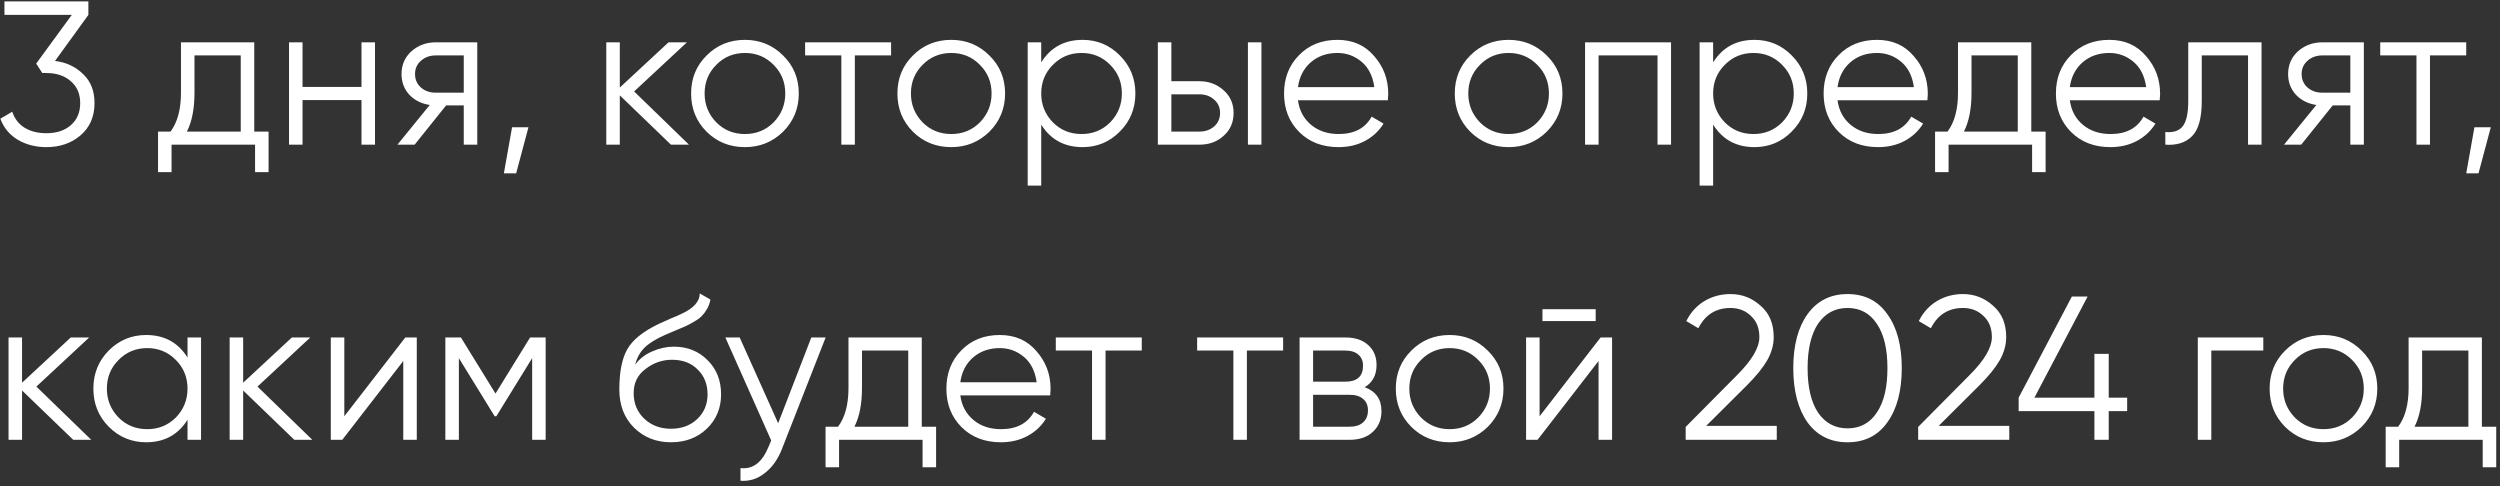 <?xml version="1.0" encoding="UTF-8"?> <svg xmlns="http://www.w3.org/2000/svg" width="432" height="84" viewBox="0 0 432 84" fill="none"><rect x="0" y="0" width="432" height="84" fill="#333333" stroke="none"/> <path d="M15.272 2.573L9.506 10.532C11.463 10.768 13.091 11.534 14.388 12.831C15.685 14.058 16.333 15.72 16.333 17.819C16.333 20.154 15.52 22.017 13.893 23.408C12.312 24.752 10.355 25.424 8.02 25.424C6.157 25.424 4.507 25 3.068 24.151C1.629 23.279 0.627 22.064 0.061 20.508L2.113 19.305C2.514 20.508 3.221 21.427 4.235 22.064C5.273 22.701 6.535 23.019 8.02 23.019C9.766 23.019 11.169 22.559 12.23 21.64C13.315 20.696 13.857 19.423 13.857 17.819C13.857 16.215 13.315 14.954 12.23 14.034C11.169 13.091 9.766 12.619 8.02 12.619V12.584L7.985 12.619H7.313L6.252 10.992L12.407 2.573H0.769V0.238H15.272V2.573ZM43.935 7.313V22.736H46.411V29.74H44.076V25H29.644V29.74H27.309V22.736H29.467C30.669 21.132 31.271 18.904 31.271 16.05V7.313H43.935ZM32.297 22.736H41.6V9.577H33.606V16.05C33.606 18.786 33.169 21.015 32.297 22.736ZM62.465 15.024V7.313H64.8V25H62.465V17.288H52.278V25H49.943V7.313H52.278V15.024H62.465ZM75.291 7.313H82.472V25H80.137V18.208H77.095L71.647 25H68.676L74.265 18.137C72.827 17.925 71.647 17.336 70.728 16.369C69.832 15.378 69.383 14.187 69.383 12.796C69.383 11.216 69.95 9.907 71.082 8.869C72.261 7.832 73.664 7.313 75.291 7.313ZM75.291 16.015H80.137V9.577H75.291C74.277 9.577 73.428 9.883 72.744 10.497C72.06 11.086 71.718 11.853 71.718 12.796C71.718 13.739 72.06 14.518 72.744 15.131C73.428 15.72 74.277 16.015 75.291 16.015ZM88.486 21.993H91.316L89.193 29.952H87.071L88.486 21.993ZM109.577 15.803L119.057 25H115.944L107.101 16.475V25H104.766V7.313H107.101V15.131L115.52 7.313H118.703L109.577 15.803ZM135.306 22.771C133.49 24.54 131.297 25.424 128.726 25.424C126.108 25.424 123.903 24.54 122.111 22.771C120.319 20.979 119.423 18.774 119.423 16.157C119.423 13.539 120.319 11.346 122.111 9.577C123.903 7.785 126.108 6.888 128.726 6.888C131.32 6.888 133.513 7.785 135.306 9.577C137.122 11.346 138.03 13.539 138.03 16.157C138.03 18.751 137.122 20.956 135.306 22.771ZM123.774 21.144C125.118 22.488 126.769 23.16 128.726 23.16C130.683 23.16 132.334 22.488 133.679 21.144C135.023 19.753 135.695 18.09 135.695 16.157C135.695 14.199 135.023 12.548 133.679 11.204C132.334 9.836 130.683 9.152 128.726 9.152C126.769 9.152 125.118 9.836 123.774 11.204C122.43 12.548 121.757 14.199 121.757 16.157C121.757 18.09 122.43 19.753 123.774 21.144ZM139.123 7.313H153.98V9.577H147.719V25H145.384V9.577H139.123V7.313ZM170.956 22.771C169.14 24.54 166.947 25.424 164.377 25.424C161.759 25.424 159.554 24.54 157.762 22.771C155.969 20.979 155.073 18.774 155.073 16.157C155.073 13.539 155.969 11.346 157.762 9.577C159.554 7.785 161.759 6.888 164.377 6.888C166.971 6.888 169.164 7.785 170.956 9.577C172.772 11.346 173.68 13.539 173.68 16.157C173.68 18.751 172.772 20.956 170.956 22.771ZM159.424 21.144C160.768 22.488 162.419 23.16 164.377 23.16C166.334 23.16 167.985 22.488 169.329 21.144C170.673 19.753 171.345 18.09 171.345 16.157C171.345 14.199 170.673 12.548 169.329 11.204C167.985 9.836 166.334 9.152 164.377 9.152C162.419 9.152 160.768 9.836 159.424 11.204C158.08 12.548 157.408 14.199 157.408 16.157C157.408 18.09 158.08 19.753 159.424 21.144ZM187.067 6.888C189.591 6.888 191.737 7.785 193.505 9.577C195.298 11.369 196.194 13.562 196.194 16.157C196.194 18.751 195.298 20.944 193.505 22.736C191.737 24.528 189.591 25.424 187.067 25.424C183.931 25.424 181.549 24.127 179.922 21.533V32.075H177.587V7.313H179.922V10.78C181.549 8.185 183.931 6.888 187.067 6.888ZM181.938 21.144C183.282 22.488 184.933 23.16 186.89 23.16C188.848 23.16 190.499 22.488 191.843 21.144C193.187 19.753 193.859 18.09 193.859 16.157C193.859 14.199 193.187 12.548 191.843 11.204C190.499 9.836 188.848 9.152 186.89 9.152C184.933 9.152 183.282 9.836 181.938 11.204C180.594 12.548 179.922 14.199 179.922 16.157C179.922 18.09 180.594 19.753 181.938 21.144ZM202.41 14.034H207.257C208.884 14.034 210.275 14.553 211.431 15.591C212.586 16.605 213.164 17.913 213.164 19.517C213.164 21.144 212.586 22.465 211.431 23.479C210.322 24.493 208.931 25 207.257 25H200.076V7.313H202.41V14.034ZM215.64 25V7.313H217.975V25H215.64ZM202.41 22.736H207.257C208.271 22.736 209.12 22.441 209.804 21.852C210.488 21.238 210.83 20.46 210.83 19.517C210.83 18.574 210.488 17.807 209.804 17.218C209.12 16.605 208.271 16.298 207.257 16.298H202.41V22.736ZM231.116 6.888C233.757 6.888 235.868 7.82 237.448 9.683C239.075 11.522 239.889 13.704 239.889 16.227C239.889 16.345 239.865 16.711 239.818 17.324H224.289C224.525 19.093 225.279 20.508 226.553 21.569C227.826 22.63 229.418 23.16 231.328 23.16C234.017 23.16 235.915 22.158 237.024 20.154L239.075 21.357C238.297 22.63 237.224 23.632 235.856 24.363C234.512 25.071 232.991 25.424 231.293 25.424C228.51 25.424 226.246 24.552 224.501 22.807C222.756 21.062 221.883 18.845 221.883 16.157C221.883 13.492 222.744 11.287 224.466 9.541C226.187 7.773 228.404 6.888 231.116 6.888ZM231.116 9.152C229.277 9.152 227.732 9.695 226.482 10.78C225.256 11.864 224.525 13.291 224.289 15.06H237.483C237.224 13.173 236.505 11.723 235.326 10.709C234.099 9.671 232.696 9.152 231.116 9.152ZM267.268 22.771C265.452 24.54 263.259 25.424 260.688 25.424C258.071 25.424 255.866 24.54 254.073 22.771C252.281 20.979 251.385 18.774 251.385 16.157C251.385 13.539 252.281 11.346 254.073 9.577C255.866 7.785 258.071 6.888 260.688 6.888C263.282 6.888 265.476 7.785 267.268 9.577C269.084 11.346 269.992 13.539 269.992 16.157C269.992 18.751 269.084 20.956 267.268 22.771ZM255.736 21.144C257.08 22.488 258.731 23.16 260.688 23.16C262.646 23.16 264.296 22.488 265.641 21.144C266.985 19.753 267.657 18.09 267.657 16.157C267.657 14.199 266.985 12.548 265.641 11.204C264.296 9.836 262.646 9.152 260.688 9.152C258.731 9.152 257.08 9.836 255.736 11.204C254.392 12.548 253.72 14.199 253.72 16.157C253.72 18.09 254.392 19.753 255.736 21.144ZM273.899 7.313H288.756V25H286.421V9.577H276.233V25H273.899V7.313ZM303.173 6.888C305.697 6.888 307.843 7.785 309.611 9.577C311.404 11.369 312.3 13.562 312.3 16.157C312.3 18.751 311.404 20.944 309.611 22.736C307.843 24.528 305.697 25.424 303.173 25.424C300.037 25.424 297.655 24.127 296.028 21.533V32.075H293.693V7.313H296.028V10.78C297.655 8.185 300.037 6.888 303.173 6.888ZM298.044 21.144C299.388 22.488 301.039 23.16 302.996 23.16C304.954 23.16 306.604 22.488 307.949 21.144C309.293 19.753 309.965 18.09 309.965 16.157C309.965 14.199 309.293 12.548 307.949 11.204C306.604 9.836 304.954 9.152 302.996 9.152C301.039 9.152 299.388 9.836 298.044 11.204C296.7 12.548 296.028 14.199 296.028 16.157C296.028 18.09 296.7 19.753 298.044 21.144ZM324.353 6.888C326.994 6.888 329.105 7.82 330.685 9.683C332.312 11.522 333.126 13.704 333.126 16.227C333.126 16.345 333.102 16.711 333.055 17.324H317.526C317.762 19.093 318.516 20.508 319.79 21.569C321.063 22.63 322.655 23.16 324.565 23.16C327.254 23.16 329.152 22.158 330.261 20.154L332.312 21.357C331.534 22.63 330.461 23.632 329.093 24.363C327.749 25.071 326.228 25.424 324.53 25.424C321.747 25.424 319.483 24.552 317.738 22.807C315.993 21.062 315.121 18.845 315.121 16.157C315.121 13.492 315.981 11.287 317.703 9.541C319.424 7.773 321.641 6.888 324.353 6.888ZM324.353 9.152C322.514 9.152 320.969 9.695 319.719 10.78C318.493 11.864 317.762 13.291 317.526 15.06H330.721C330.461 13.173 329.742 11.723 328.563 10.709C327.336 9.671 325.933 9.152 324.353 9.152ZM351.006 7.313V22.736H353.482V29.74H351.147V25H336.715V29.74H334.38V22.736H336.538C337.741 21.132 338.342 18.904 338.342 16.05V7.313H351.006ZM339.368 22.736H348.671V9.577H340.677V16.05C340.677 18.786 340.24 21.015 339.368 22.736ZM364.495 6.888C367.136 6.888 369.246 7.82 370.827 9.683C372.454 11.522 373.267 13.704 373.267 16.227C373.267 16.345 373.244 16.711 373.197 17.324H357.667C357.903 19.093 358.658 20.508 359.931 21.569C361.205 22.63 362.797 23.16 364.707 23.16C367.395 23.16 369.294 22.158 370.402 20.154L372.454 21.357C371.675 22.63 370.602 23.632 369.235 24.363C367.89 25.071 366.369 25.424 364.671 25.424C361.889 25.424 359.625 24.552 357.88 22.807C356.134 21.062 355.262 18.845 355.262 16.157C355.262 13.492 356.123 11.287 357.844 9.541C359.566 7.773 361.783 6.888 364.495 6.888ZM364.495 9.152C362.655 9.152 361.11 9.695 359.861 10.78C358.634 11.864 357.903 13.291 357.667 15.06H370.862C370.602 13.173 369.883 11.723 368.704 10.709C367.478 9.671 366.075 9.152 364.495 9.152ZM378.13 7.313H390.794V25H388.459V9.577H380.464V17.465C380.464 20.413 379.898 22.441 378.766 23.55C377.658 24.658 376.125 25.142 374.168 25V22.807C375.536 22.948 376.538 22.618 377.175 21.816C377.811 21.015 378.13 19.564 378.13 17.465V7.313ZM401.293 7.313H408.474V25H406.139V18.208H403.097L397.649 25H394.678L400.267 18.137C398.828 17.925 397.649 17.336 396.73 16.369C395.833 15.378 395.385 14.187 395.385 12.796C395.385 11.216 395.951 9.907 397.083 8.869C398.262 7.832 399.666 7.313 401.293 7.313ZM401.293 16.015H406.139V9.577H401.293C400.279 9.577 399.43 9.883 398.746 10.497C398.062 11.086 397.72 11.853 397.72 12.796C397.72 13.739 398.062 14.518 398.746 15.131C399.43 15.72 400.279 16.015 401.293 16.015ZM411.304 7.313H426.161V9.577H419.9V25H417.565V9.577H411.304V7.313ZM427.58 21.993H430.41L428.287 29.952H426.165L427.58 21.993ZM6.287 66.803L15.767 76H12.654L3.811 67.475V76H1.476V58.313H3.811V66.131L12.23 58.313H15.414L6.287 66.803ZM32.405 61.78V58.313H34.74V76H32.405V72.533C30.778 75.127 28.396 76.424 25.259 76.424C22.736 76.424 20.578 75.528 18.786 73.736C17.017 71.944 16.133 69.751 16.133 67.156C16.133 64.562 17.017 62.369 18.786 60.577C20.578 58.785 22.736 57.888 25.259 57.888C28.396 57.888 30.778 59.185 32.405 61.78ZM20.484 72.144C21.828 73.488 23.479 74.16 25.436 74.16C27.394 74.16 29.044 73.488 30.389 72.144C31.733 70.753 32.405 69.09 32.405 67.156C32.405 65.199 31.733 63.548 30.389 62.204C29.044 60.836 27.394 60.152 25.436 60.152C23.479 60.152 21.828 60.836 20.484 62.204C19.14 63.548 18.468 65.199 18.468 67.156C18.468 69.09 19.14 70.753 20.484 72.144ZM44.494 66.803L53.974 76H50.861L42.018 67.475V76H39.683V58.313H42.018V66.131L50.437 58.313H53.62L44.494 66.803ZM59.498 71.932L70.039 58.313H72.02V76H69.685V62.381L59.144 76H57.163V58.313H59.498V71.932ZM91.602 58.313H94.29V76H91.956V61.886L85.765 71.932H85.482L79.292 61.886V76H76.957V58.313H79.646L85.624 68.005L91.602 58.313ZM115.935 76.424C113.412 76.424 111.29 75.587 109.568 73.913C107.87 72.215 107.021 70.022 107.021 67.333C107.021 64.315 107.469 62.004 108.365 60.4C109.261 58.773 111.077 57.299 113.813 55.978C114.685 55.577 115.369 55.271 115.865 55.059C116.69 54.728 117.339 54.445 117.81 54.209C119.862 53.266 120.9 52.099 120.923 50.708L122.763 51.769C122.645 52.358 122.456 52.889 122.197 53.361C121.89 53.879 121.583 54.292 121.277 54.599C120.994 54.905 120.546 55.235 119.933 55.589C119.532 55.825 119.048 56.084 118.482 56.367L116.714 57.11L115.051 57.818C113.424 58.525 112.209 59.268 111.407 60.046C110.629 60.801 110.075 61.791 109.745 63.018C110.5 62.004 111.49 61.237 112.716 60.718C113.943 60.176 115.181 59.905 116.431 59.905C118.789 59.905 120.734 60.683 122.267 62.239C123.824 63.772 124.602 65.742 124.602 68.147C124.602 70.529 123.777 72.51 122.126 74.09C120.499 75.646 118.435 76.424 115.935 76.424ZM111.337 72.356C112.563 73.512 114.096 74.09 115.935 74.09C117.775 74.09 119.284 73.536 120.463 72.427C121.666 71.295 122.267 69.868 122.267 68.147C122.267 66.402 121.701 64.975 120.569 63.867C119.461 62.735 117.975 62.169 116.112 62.169C114.438 62.169 112.917 62.699 111.549 63.761C110.181 64.775 109.497 66.166 109.497 67.935C109.497 69.727 110.11 71.201 111.337 72.356ZM134.466 73.135L140.197 58.313H142.673L135.103 77.627C134.395 79.419 133.405 80.799 132.131 81.766C130.882 82.757 129.49 83.193 127.957 83.075V80.882C130.08 81.141 131.695 79.915 132.804 77.203L133.263 76.106L125.34 58.313H127.816L134.466 73.135ZM159.281 58.313V73.736H161.757V80.74H159.422V76H144.99V80.74H142.655V73.736H144.813C146.016 72.132 146.617 69.904 146.617 67.05V58.313H159.281ZM147.643 73.736H156.946V60.577H148.952V67.05C148.952 69.786 148.515 72.014 147.643 73.736ZM172.769 57.888C175.411 57.888 177.521 58.82 179.101 60.683C180.729 62.522 181.542 64.704 181.542 67.227C181.542 67.345 181.519 67.711 181.471 68.324H165.942C166.178 70.093 166.933 71.507 168.206 72.569C169.48 73.63 171.071 74.16 172.982 74.16C175.67 74.16 177.569 73.158 178.677 71.154L180.729 72.356C179.95 73.63 178.877 74.632 177.51 75.363C176.165 76.071 174.644 76.424 172.946 76.424C170.164 76.424 167.9 75.552 166.154 73.807C164.409 72.062 163.537 69.845 163.537 67.156C163.537 64.492 164.398 62.287 166.119 60.541C167.841 58.773 170.057 57.888 172.769 57.888ZM172.769 60.152C170.93 60.152 169.385 60.695 168.135 61.78C166.909 62.864 166.178 64.291 165.942 66.06H179.137C178.877 64.173 178.158 62.723 176.979 61.709C175.753 60.671 174.349 60.152 172.769 60.152ZM182.443 58.313H197.3V60.577H191.039V76H188.704V60.577H182.443V58.313ZM206.866 58.313H221.723V60.577H215.462V76H213.127V60.577H206.866V58.313ZM235.817 66.909C237.751 67.616 238.718 68.996 238.718 71.048C238.718 72.51 238.223 73.701 237.232 74.62C236.265 75.54 234.909 76 233.164 76H224.568V58.313H232.457C234.155 58.313 235.475 58.749 236.419 59.622C237.385 60.494 237.869 61.638 237.869 63.053C237.869 64.822 237.185 66.107 235.817 66.909ZM232.457 60.577H226.903V65.954H232.457C234.508 65.954 235.534 65.034 235.534 63.195C235.534 62.369 235.263 61.732 234.721 61.284C234.202 60.813 233.447 60.577 232.457 60.577ZM226.903 73.736H233.164C234.202 73.736 234.992 73.488 235.534 72.993C236.1 72.498 236.383 71.802 236.383 70.906C236.383 70.057 236.1 69.397 235.534 68.925C234.992 68.454 234.202 68.218 233.164 68.218H226.903V73.736ZM257.077 73.771C255.261 75.54 253.068 76.424 250.497 76.424C247.88 76.424 245.675 75.54 243.883 73.771C242.09 71.979 241.194 69.774 241.194 67.156C241.194 64.539 242.09 62.346 243.883 60.577C245.675 58.785 247.88 57.888 250.497 57.888C253.092 57.888 255.285 58.785 257.077 60.577C258.893 62.346 259.801 64.539 259.801 67.156C259.801 69.751 258.893 71.956 257.077 73.771ZM245.545 72.144C246.889 73.488 248.54 74.16 250.497 74.16C252.455 74.16 254.106 73.488 255.45 72.144C256.794 70.753 257.466 69.09 257.466 67.156C257.466 65.199 256.794 63.548 255.45 62.204C254.106 60.836 252.455 60.152 250.497 60.152C248.54 60.152 246.889 60.836 245.545 62.204C244.201 63.548 243.529 65.199 243.529 67.156C243.529 69.09 244.201 70.753 245.545 72.144ZM275.735 55.483H266.538V53.431H275.735V55.483ZM266.042 71.932L276.584 58.313H278.565V76H276.23V62.381L265.689 76H263.708V58.313H266.042V71.932ZM307.026 76H291.284V73.771L300.199 64.786C302.746 62.239 304.019 60.058 304.019 58.242C304.019 56.709 303.536 55.495 302.569 54.599C301.625 53.679 300.446 53.219 299.031 53.219C296.508 53.219 294.657 54.386 293.478 56.721L291.391 55.483C292.145 53.974 293.195 52.818 294.539 52.016C295.883 51.215 297.381 50.814 299.031 50.814C301.012 50.814 302.746 51.486 304.231 52.83C305.741 54.127 306.495 55.931 306.495 58.242C306.495 59.61 306.118 60.954 305.363 62.275C304.609 63.572 303.453 64.999 301.897 66.555L294.822 73.595H307.026V76ZM326.15 72.958C324.523 75.269 322.224 76.424 319.252 76.424C316.304 76.424 313.993 75.269 312.319 72.958C310.692 70.623 309.878 67.51 309.878 63.619C309.878 59.704 310.692 56.603 312.319 54.316C313.993 51.981 316.304 50.814 319.252 50.814C322.224 50.814 324.523 51.981 326.15 54.316C327.801 56.603 328.626 59.704 328.626 63.619C328.626 67.534 327.801 70.647 326.15 72.958ZM314.158 71.295C315.408 73.111 317.106 74.019 319.252 74.019C321.422 74.019 323.108 73.111 324.311 71.295C325.537 69.503 326.15 66.944 326.15 63.619C326.15 60.294 325.537 57.735 324.311 55.943C323.108 54.127 321.422 53.219 319.252 53.219C317.106 53.219 315.408 54.127 314.158 55.943C312.956 57.759 312.354 60.318 312.354 63.619C312.354 66.921 312.956 69.479 314.158 71.295ZM347.202 76H331.46V73.771L340.375 64.786C342.922 62.239 344.195 60.058 344.195 58.242C344.195 56.709 343.712 55.495 342.745 54.599C341.801 53.679 340.622 53.219 339.207 53.219C336.684 53.219 334.833 54.386 333.654 56.721L331.566 55.483C332.321 53.974 333.371 52.818 334.715 52.016C336.059 51.215 337.556 50.814 339.207 50.814C341.188 50.814 342.922 51.486 344.407 52.83C345.917 54.127 346.671 55.931 346.671 58.242C346.671 59.61 346.294 60.954 345.539 62.275C344.785 63.572 343.629 64.999 342.073 66.555L334.998 73.595H347.202V76ZM364.389 68.713H367.572V71.048H364.389V76H361.913V71.048H348.824V68.713L358.021 51.238H360.745L351.548 68.713H361.913V61.143H364.389V68.713ZM379.779 58.313H391.099V60.577H382.114V76H379.779V58.313ZM408.074 73.771C406.258 75.54 404.064 76.424 401.494 76.424C398.876 76.424 396.671 75.54 394.879 73.771C393.087 71.979 392.191 69.774 392.191 67.156C392.191 64.539 393.087 62.346 394.879 60.577C396.671 58.785 398.876 57.888 401.494 57.888C404.088 57.888 406.281 58.785 408.074 60.577C409.889 62.346 410.797 64.539 410.797 67.156C410.797 69.751 409.889 71.956 408.074 73.771ZM396.542 72.144C397.886 73.488 399.537 74.16 401.494 74.16C403.451 74.16 405.102 73.488 406.446 72.144C407.791 70.753 408.463 69.09 408.463 67.156C408.463 65.199 407.791 63.548 406.446 62.204C405.102 60.836 403.451 60.152 401.494 60.152C399.537 60.152 397.886 60.836 396.542 62.204C395.197 63.548 394.525 65.199 394.525 67.156C394.525 69.09 395.197 70.753 396.542 72.144ZM428.871 58.313V73.736H431.347V80.74H429.012V76H414.579V80.74H412.245V73.736H414.403C415.605 72.132 416.207 69.904 416.207 67.05V58.313H428.871ZM417.232 73.736H426.536V60.577H418.541V67.05C418.541 69.786 418.105 72.014 417.232 73.736Z" fill="white"></path> </svg> 